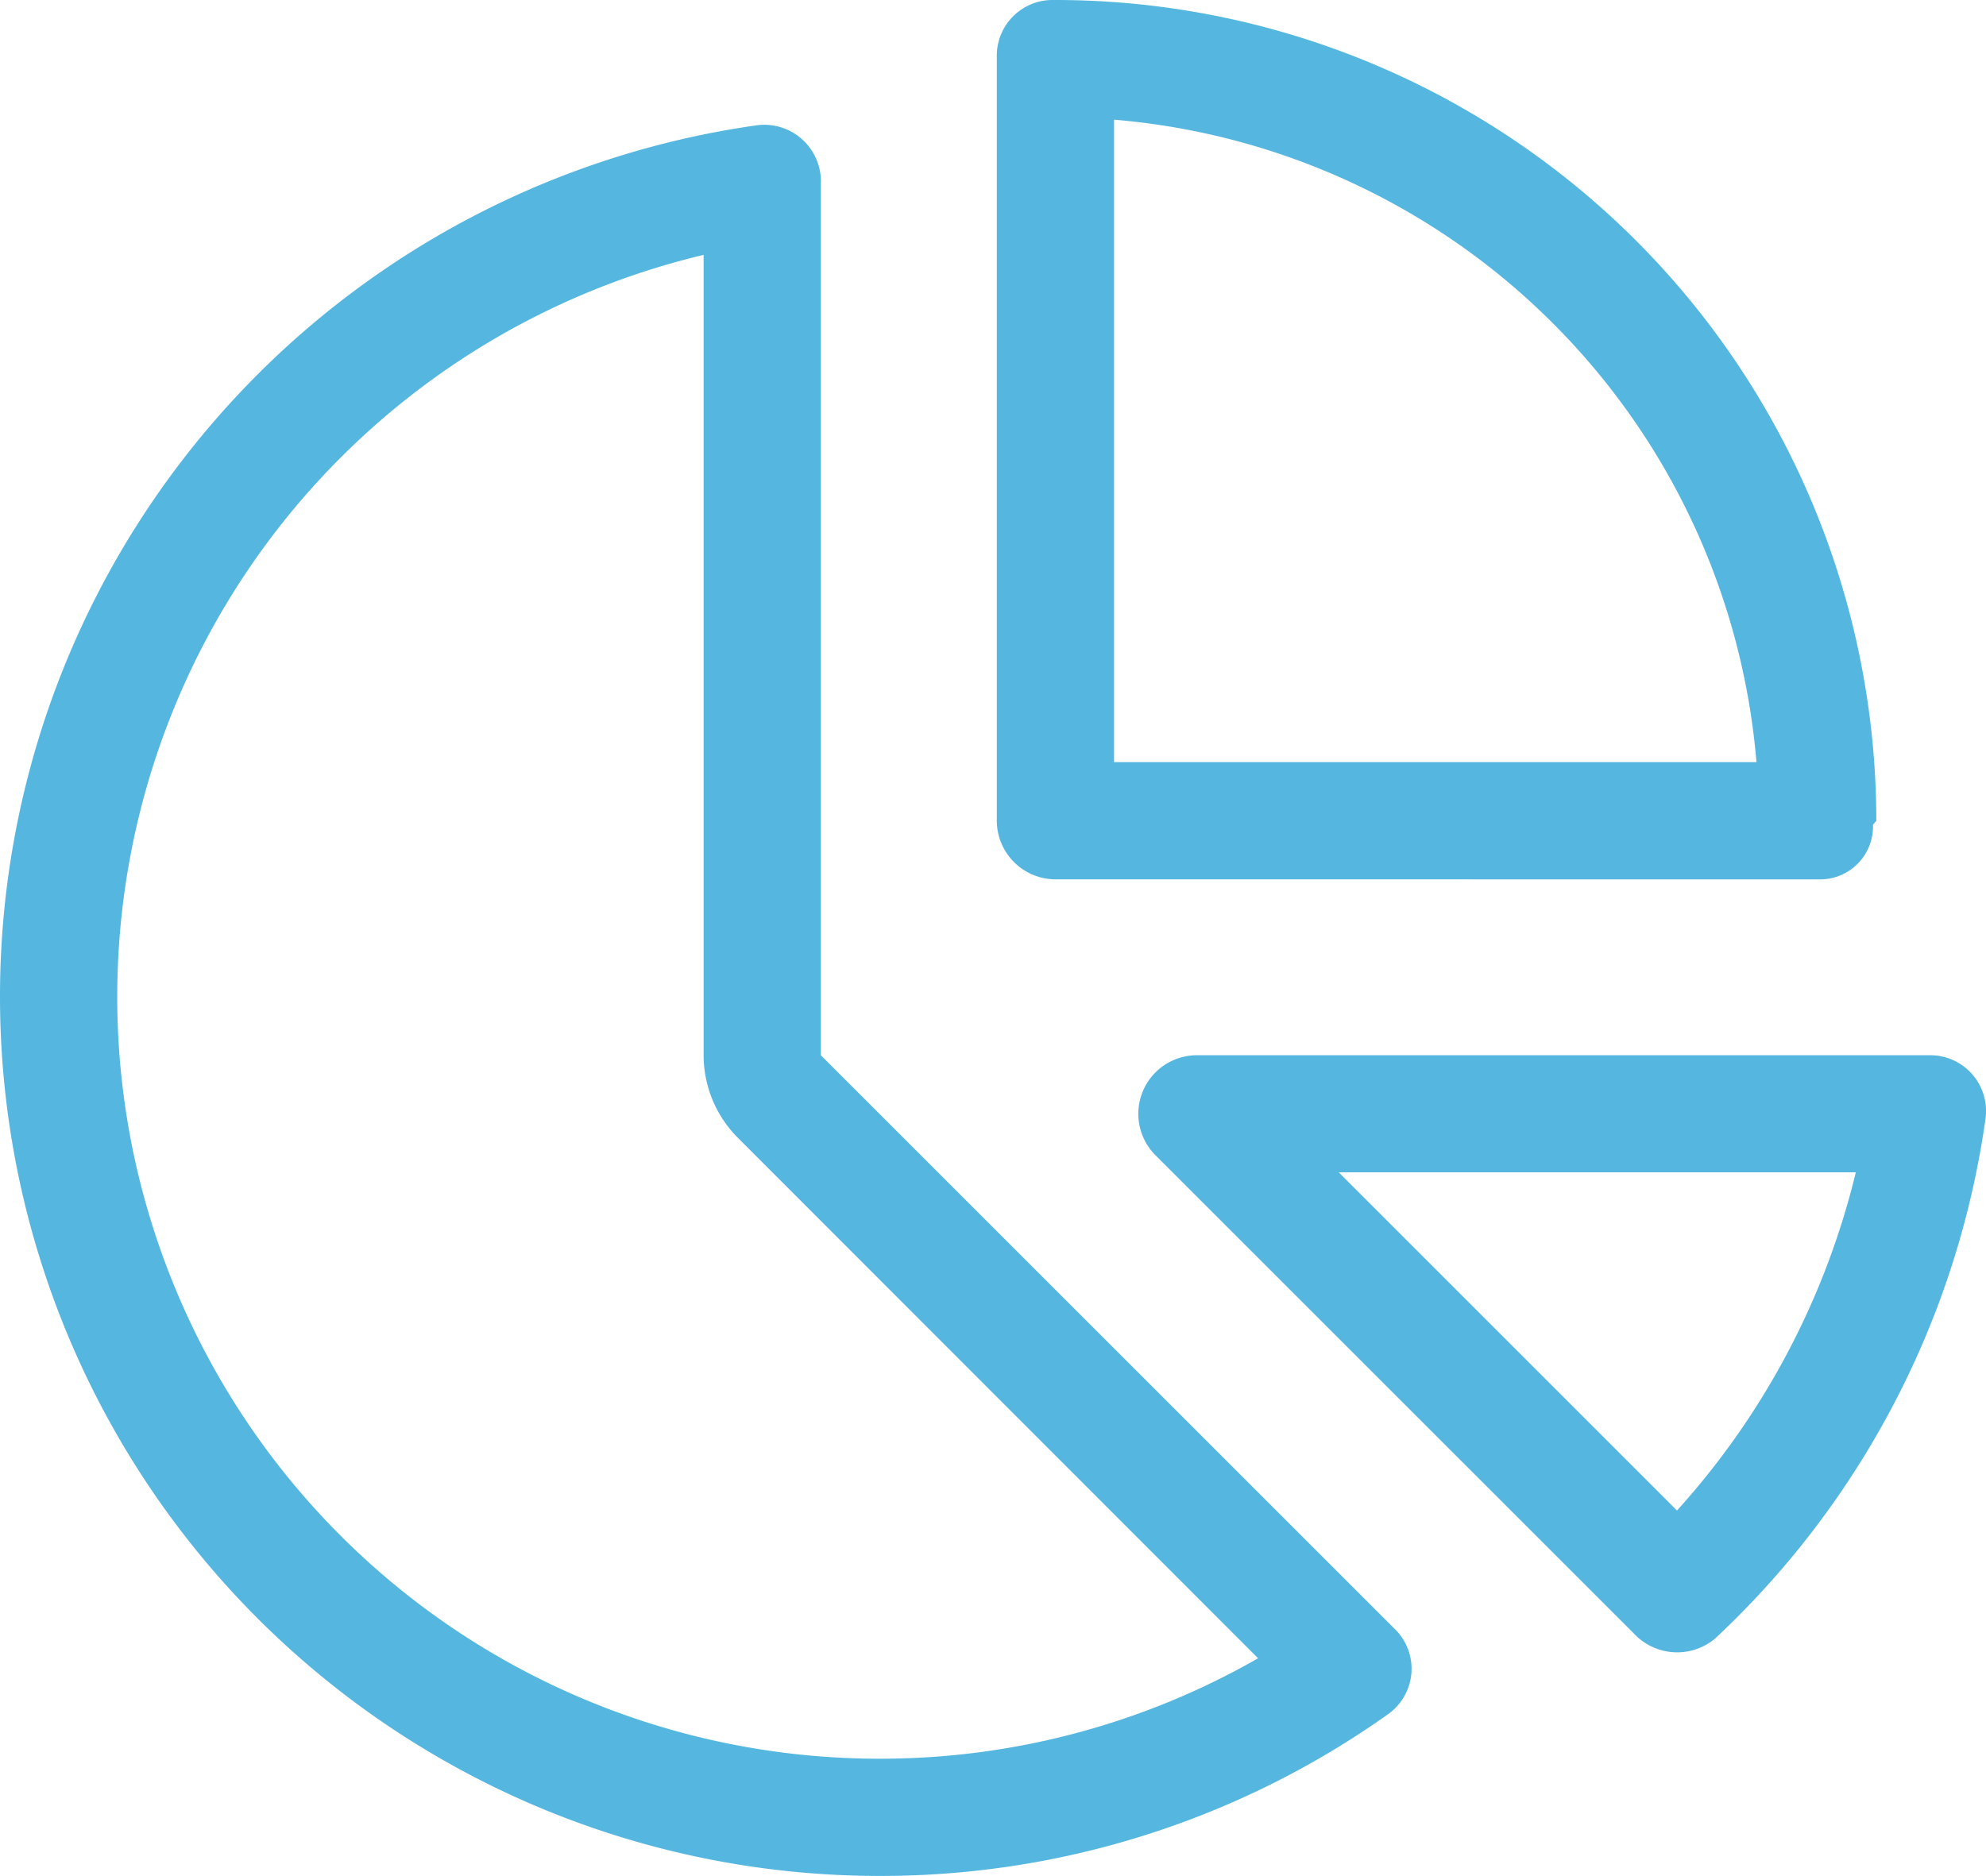 <svg xmlns="http://www.w3.org/2000/svg" width="41.28" height="39" viewBox="0 0 41.28 39">
  <path id="Path_111423" data-name="Path 111423" d="M2.438-15.844a1.222,1.222,0,0,1-1.219-1.219V-32.947a1.158,1.158,0,0,1,1.135-1.178h.084A17.064,17.064,0,0,1,19.5-17.062l-.069.084a1.1,1.1,0,0,1-1.112,1.135ZM3.656-31.637v13.356H17.009A14.622,14.622,0,0,0,3.656-31.637Zm-6.094,1.291v18.159L9.483-.267A1.156,1.156,0,0,1,9.369,1.5,18.2,18.2,0,0,1-1.219,4.875,18.281,18.281,0,0,1-19.5-13.406,18.291,18.291,0,0,1-3.8-31.516,1.178,1.178,0,0,1-2.437-30.346Zm-1.721,19.88a2.433,2.433,0,0,1-.716-1.721V-28.826a15.856,15.856,0,0,0-12.188,15.42A15.841,15.841,0,0,0-1.219,2.438,15.8,15.8,0,0,0,6.65.35ZM16.141-.053A1.229,1.229,0,0,1,14.526-.1L4.517-10.108a1.218,1.218,0,0,1,.861-2.079H20.6a1.16,1.16,0,0,1,1.173,1.295A18.261,18.261,0,0,1,16.141-.053Zm2.933-9.7H8.326l7.031,7.031A16.109,16.109,0,0,0,19.073-9.75Z" transform="translate(19.5 34.125)" fill="#55b7e0"/>
</svg>
